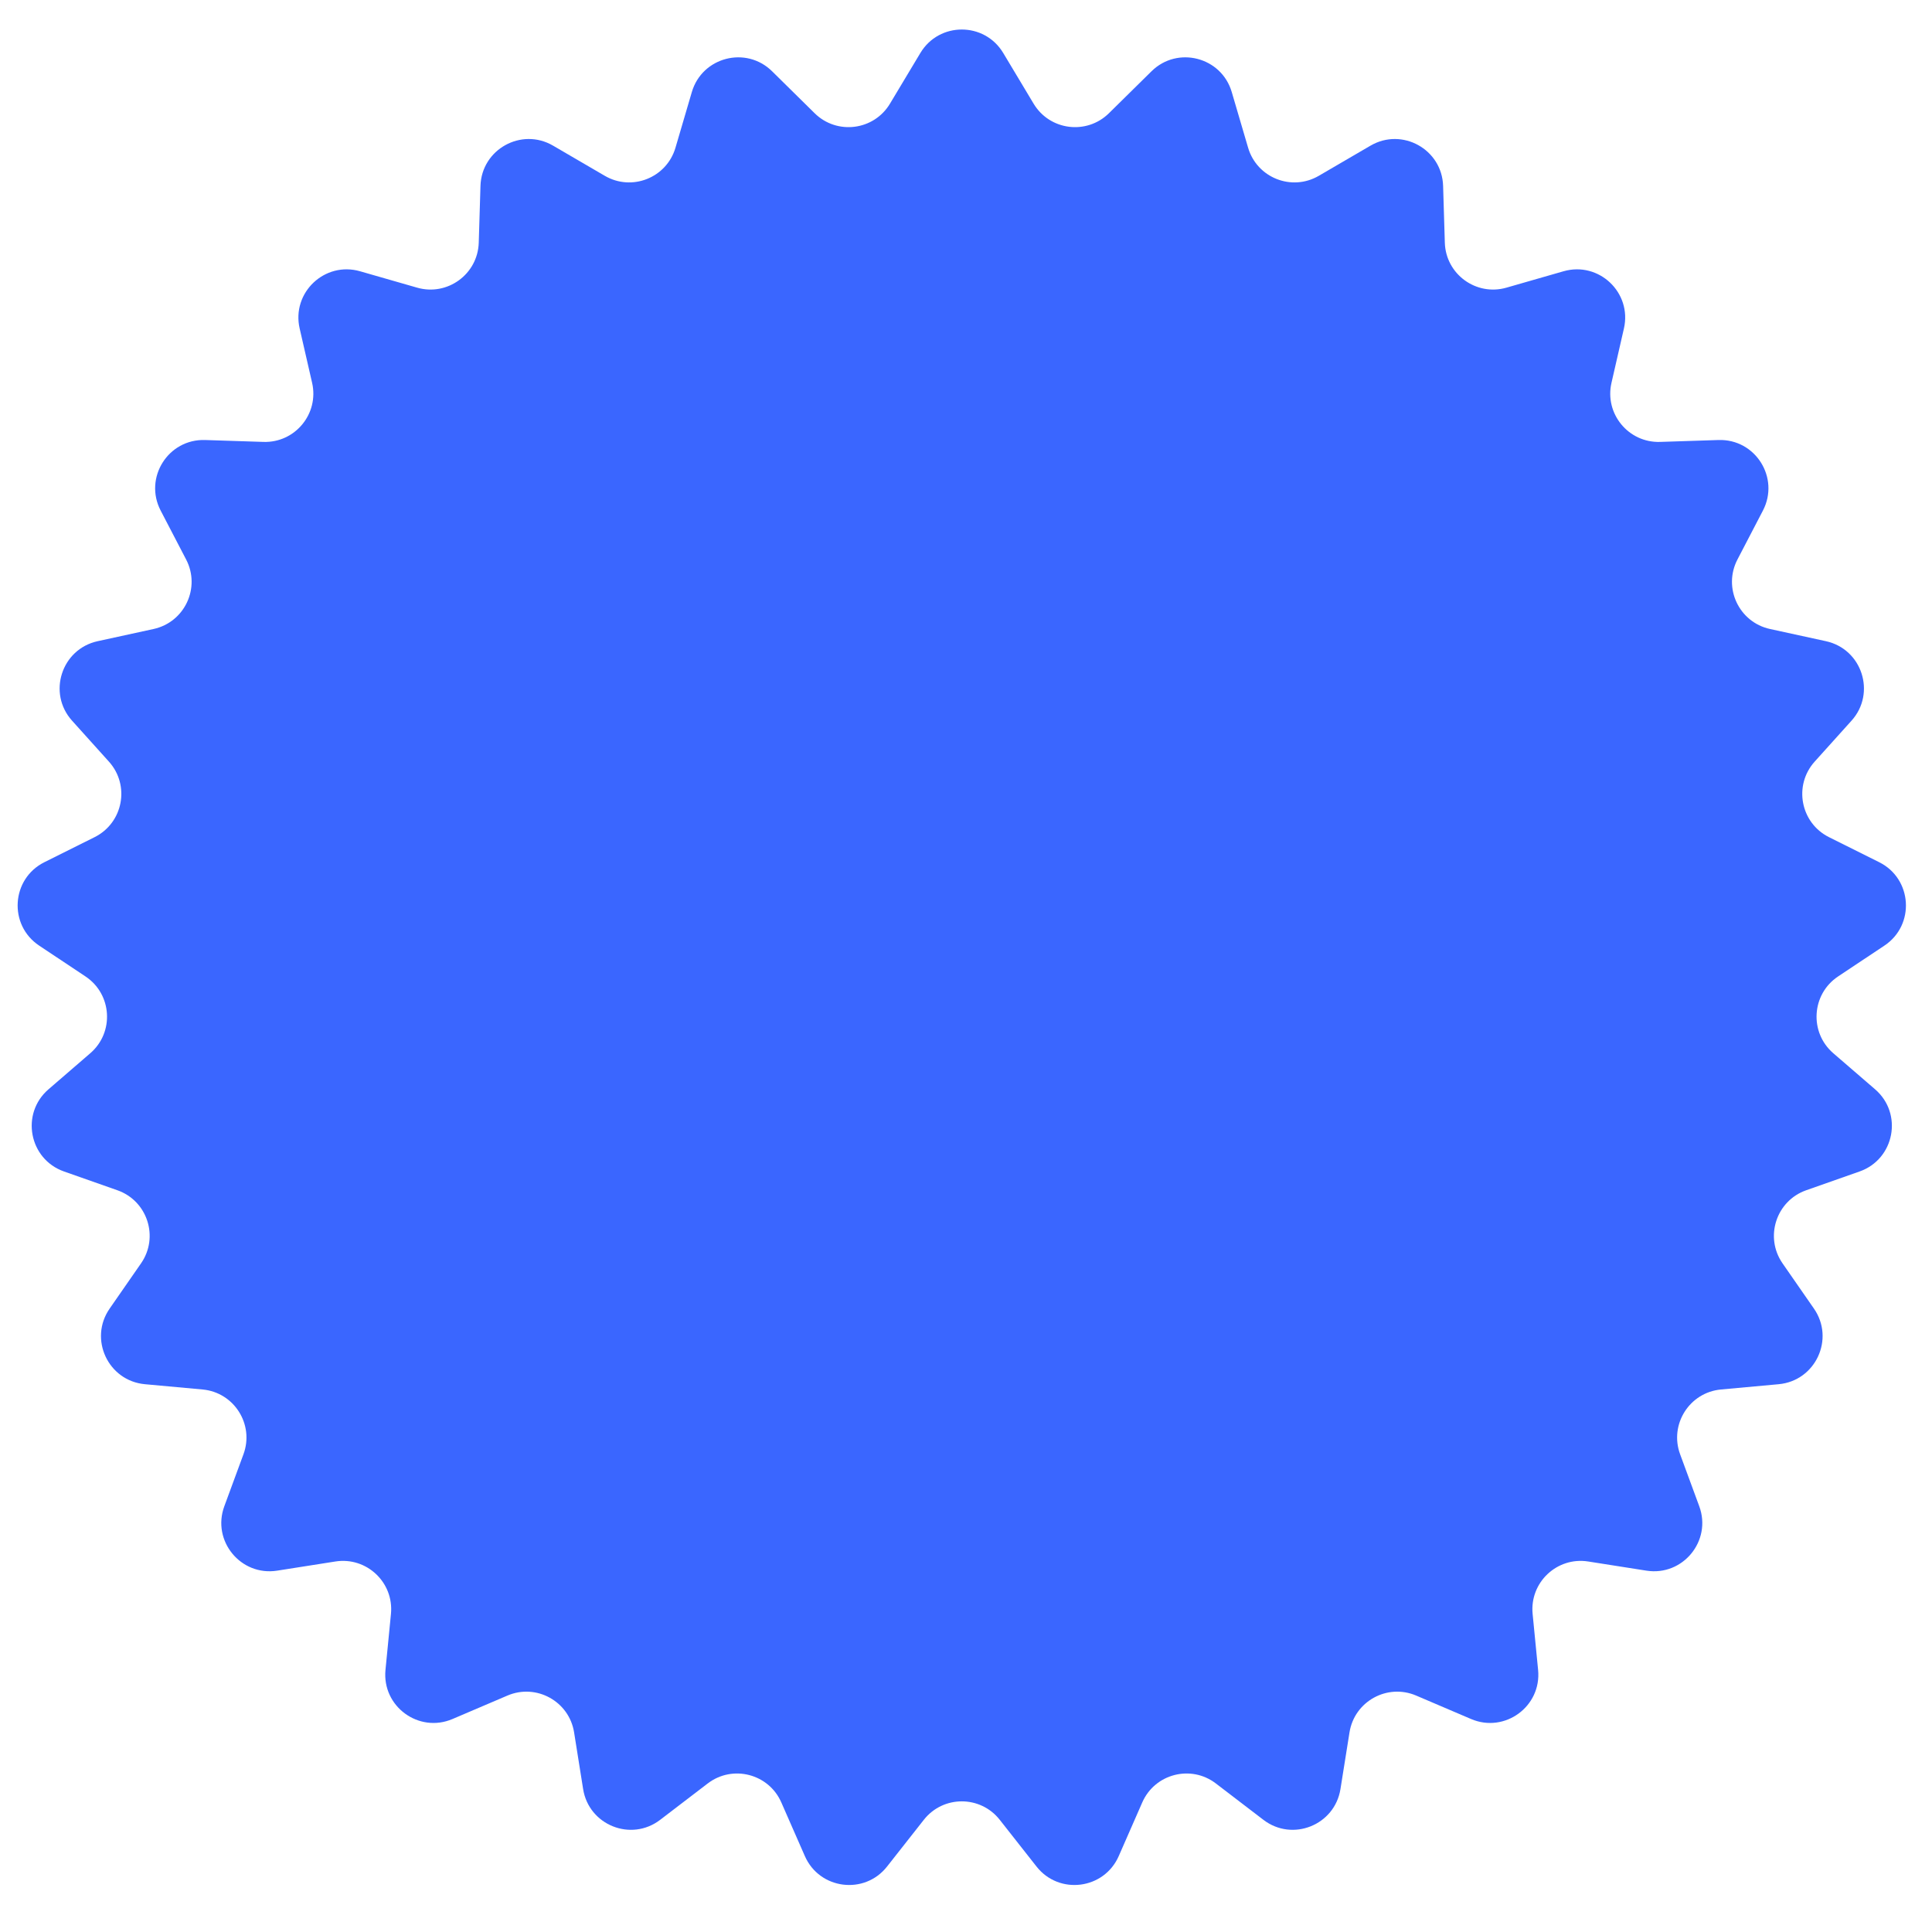 <?xml version="1.0" encoding="UTF-8"?> <svg xmlns="http://www.w3.org/2000/svg" width="120" height="120" viewBox="0 0 120 120" fill="none"> <g clip-path="url(#clip0_939_33)"> <path d="M57.166 3.291C58.331 1.348 61.147 1.348 62.312 3.291L64.199 6.439C65.198 8.106 67.494 8.397 68.878 7.033L71.522 4.427C73.137 2.834 75.867 3.541 76.506 5.717L77.522 9.175C78.072 11.044 80.229 11.902 81.912 10.92L85.124 9.047C87.089 7.9 89.565 9.273 89.634 11.547L89.741 15.075C89.801 17.031 91.687 18.407 93.568 17.867L97.113 16.849C99.309 16.218 101.376 18.175 100.865 20.402L100.092 23.779C99.652 25.697 101.147 27.511 103.113 27.448L106.739 27.33C109.033 27.255 110.557 29.678 109.498 31.713L107.916 34.752C107.004 36.505 108.007 38.647 109.938 39.068L113.41 39.825C115.66 40.315 116.541 43.052 115.001 44.763L112.712 47.306C111.386 48.78 111.829 51.113 113.603 51.998L116.72 53.553C118.783 54.582 118.963 57.457 117.043 58.734L114.167 60.649C112.515 61.748 112.367 64.12 113.868 65.417L116.468 67.661C118.212 69.168 117.677 71.996 115.503 72.762L112.186 73.929C110.318 74.587 109.588 76.842 110.717 78.469L112.666 81.278C113.977 83.167 112.764 85.767 110.474 85.976L106.898 86.303C104.933 86.482 103.674 88.476 104.355 90.327L105.544 93.556C106.335 95.704 104.525 97.911 102.263 97.556L98.646 96.987C96.708 96.682 95.003 98.29 95.194 100.243L95.534 103.72C95.757 105.989 93.467 107.667 91.37 106.771L87.961 105.315C86.165 104.548 84.127 105.673 83.82 107.601L83.258 111.123C82.9 113.366 80.277 114.413 78.473 113.033L75.518 110.773C73.973 109.592 71.729 110.17 70.948 111.952L69.487 115.285C68.577 117.36 65.782 117.716 64.381 115.935L62.096 113.031C60.895 111.504 58.582 111.504 57.381 113.031L55.096 115.935C53.695 117.716 50.901 117.36 49.991 115.285L48.529 111.952C47.748 110.17 45.505 109.592 43.959 110.773L41.004 113.033C39.2 114.413 36.577 113.366 36.219 111.123L35.658 107.601C35.35 105.673 33.312 104.548 31.517 105.315L28.107 106.771C26.011 107.667 23.721 105.989 23.943 103.72L24.283 100.243C24.474 98.29 22.77 96.682 20.831 96.987L17.215 97.556C14.953 97.911 13.142 95.704 13.933 93.556L15.122 90.327C15.803 88.476 14.544 86.482 12.579 86.303L9.003 85.976C6.714 85.767 5.5 83.167 6.811 81.278L8.76 78.469C9.889 76.842 9.16 74.587 7.291 73.929L3.974 72.762C1.801 71.996 1.266 69.168 3.01 67.661L5.609 65.417C7.111 64.12 6.962 61.748 5.31 60.649L2.434 58.734C0.514 57.457 0.694 54.582 2.757 53.553L5.874 51.998C7.649 51.113 8.092 48.78 6.765 47.306L4.476 44.763C2.936 43.052 3.817 40.315 6.067 39.825L9.539 39.068C11.47 38.647 12.474 36.505 11.561 34.752L9.979 31.713C8.92 29.678 10.444 27.255 12.738 27.33L16.364 27.448C18.331 27.511 19.825 25.697 19.386 23.779L18.612 20.402C18.101 18.175 20.168 16.218 22.364 16.849L25.909 17.867C27.79 18.407 29.676 17.031 29.736 15.075L29.843 11.547C29.912 9.273 32.388 7.9 34.353 9.047L37.565 10.92C39.248 11.902 41.406 11.044 41.955 9.175L42.971 5.717C43.611 3.541 46.34 2.834 47.956 4.427L50.599 7.033C51.983 8.397 54.279 8.106 55.278 6.439L57.166 3.291Z" fill="#3A66FF"></path> </g> <defs> <clipPath id="clip0_939_33"> <rect width="120" height="120" fill="white"></rect> </clipPath> </defs> </svg> 